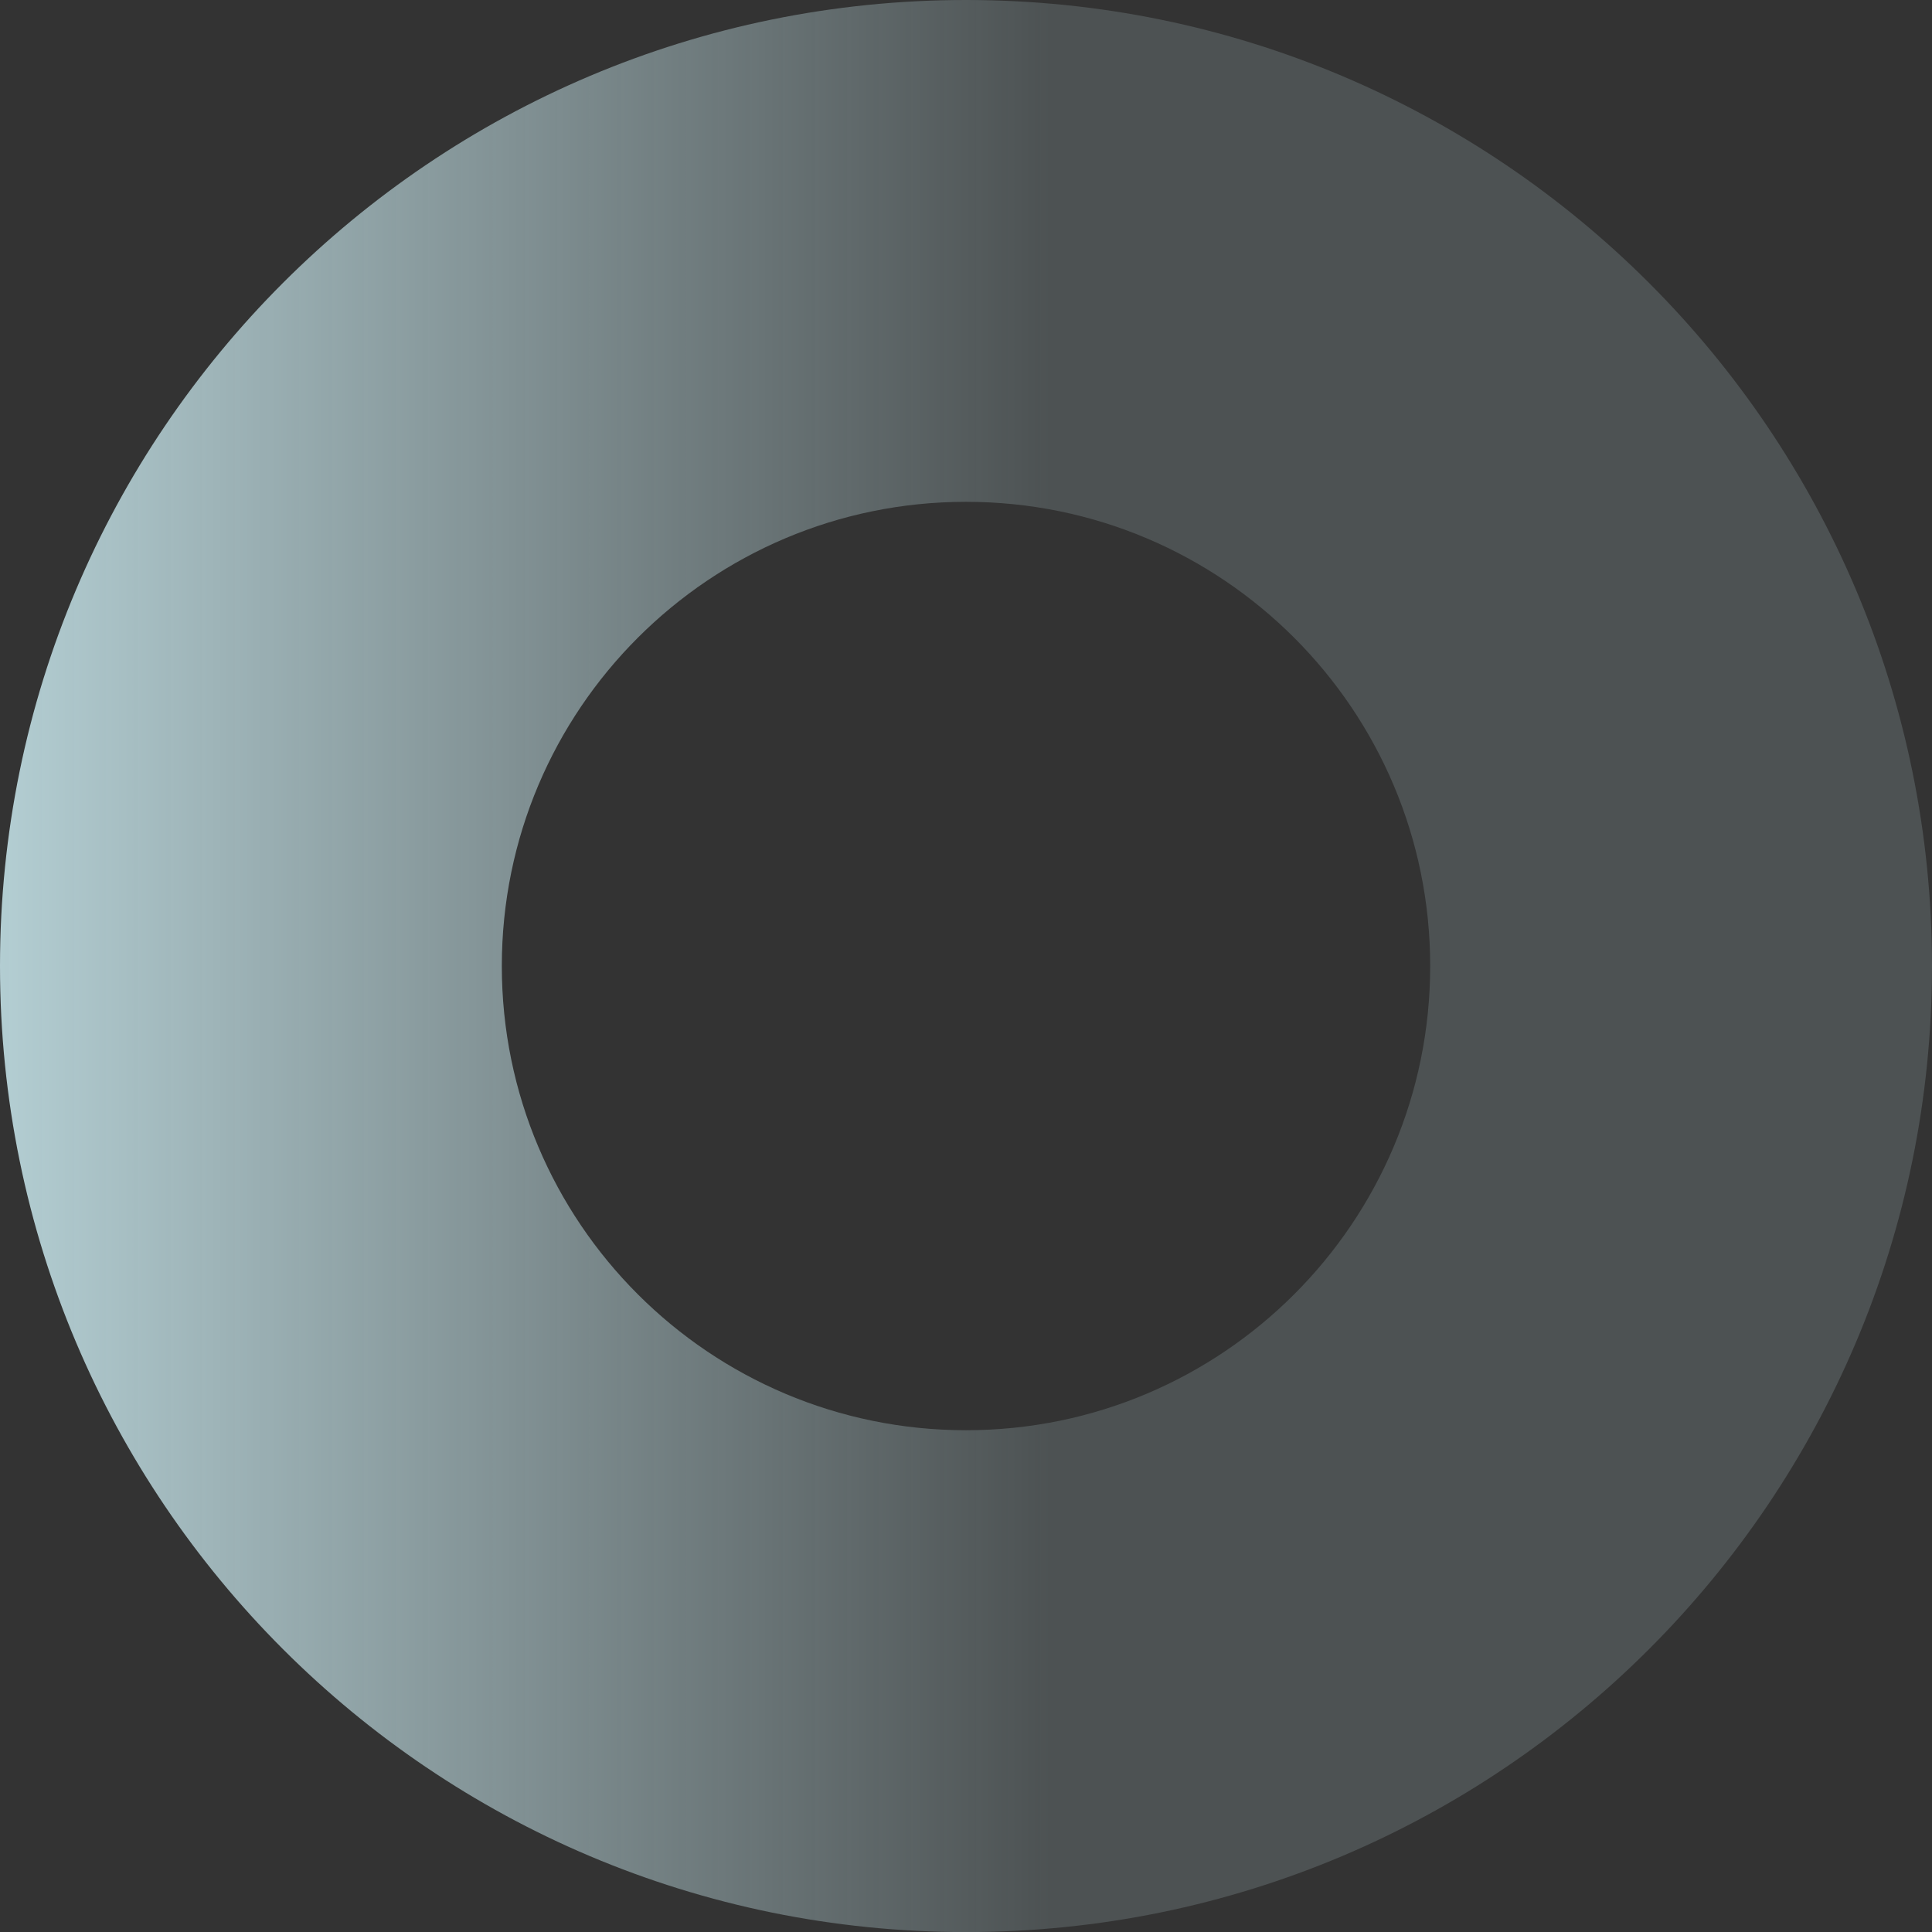 <svg width="170" height="170" viewBox="0 0 170 170" fill="none" xmlns="http://www.w3.org/2000/svg">
<rect x="0" y="0" width="170" height="170" fill="#333333" stroke="none"/>
<path fill-rule="evenodd" clip-rule="evenodd" d="M170 85.003C170 38.057 131.944 -0 85 -0C38.056 -0 5.7677e-06 38.057 3.71562e-06 85.003C1.66354e-06 131.949 38.056 170.007 85 170.007C131.944 170.007 170 131.949 170 85.003ZM125.845 85.002C125.845 62.443 107.558 44.156 85 44.156C62.443 44.156 44.156 62.443 44.156 85.002C44.156 107.56 62.443 125.848 85 125.848C107.558 125.848 125.845 107.56 125.845 85.002Z" fill="url(#paint0_linear_2208_4162)" fill-opacity="0.8"/>
<defs>
<linearGradient id="paint0_linear_2208_4162" x1="0" y1="58.075" x2="170" y2="58.075" gradientUnits="userSpaceOnUse">
<stop stop-color="#D3F4FA"/>
<stop offset="0.544" stop-color="#D3F4FA" stop-opacity="0.2"/>
</linearGradient>
</defs>
</svg>
